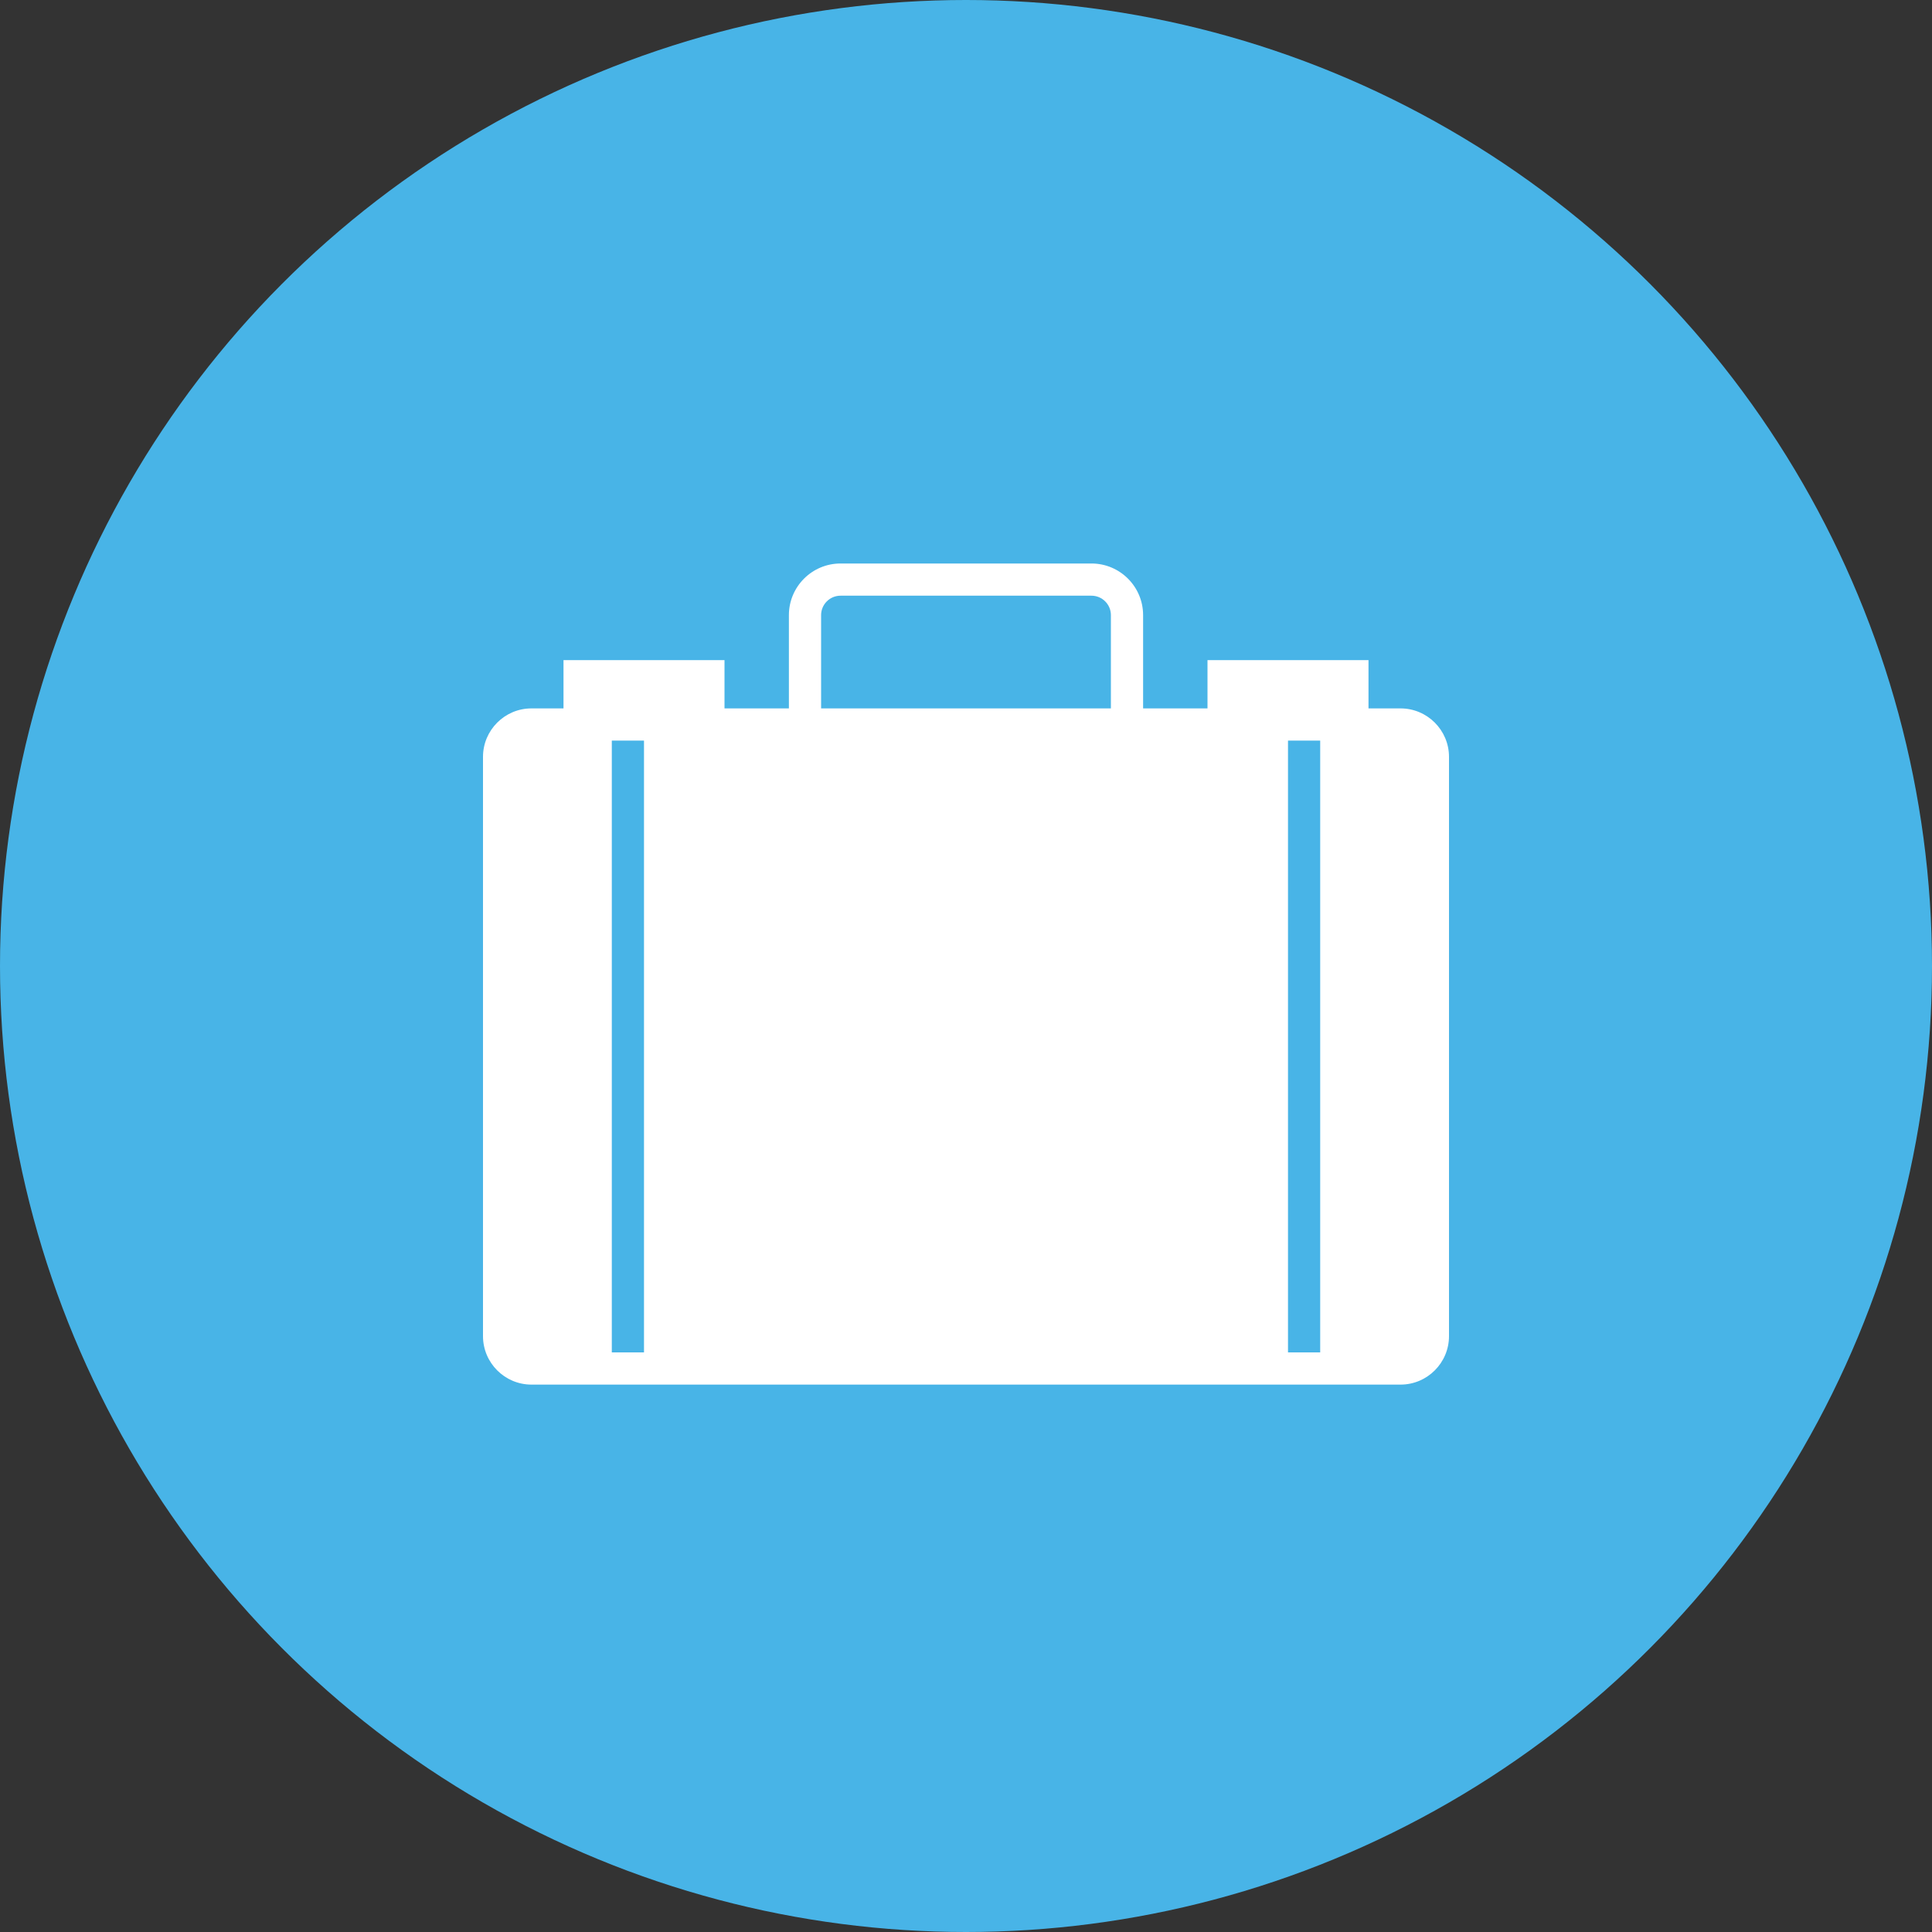 <svg xmlns="http://www.w3.org/2000/svg" xmlns:xlink="http://www.w3.org/1999/xlink" width="120px" height="120px" viewBox="0 0 120 120"><rect x="0" y="0" width="120" height="120" fill="#333333" stroke="none"/><title>Group 2</title><desc>Created with Sketch.</desc><g id="Templates" stroke="none" stroke-width="1" fill="none" fill-rule="evenodd"><g id="Port-Export---Addon-Detail" transform="translate(-1067, -1093)"><g id="Group-2" transform="translate(1067, 1093)"><circle id="Oval" fill="#48B4E7" cx="60" cy="60" r="60"></circle><path d="M86.99,44 L85,44 L85,41 L75,41 L75,44 L71,44 L71,38.206 C71,36.438 69.562,35 67.794,35 L52.206,35 C50.438,35 49,36.438 49,38.206 L49,44 L45,44 L45,41 L35,41 L35,44 L33.01,44 C31.351,44 30,45.351 30,47.01 L30,82.99 C30,84.649 31.351,86 33.01,86 L86.99,86 C88.649,86 90,84.649 90,82.99 L90,47.01 C90,45.351 88.649,44 86.99,44 L86.99,44 Z M51,38.206 C51,37.541 51.541,37 52.206,37 L67.794,37 C68.459,37 69,37.541 69,38.206 L69,44 L51,44 L51,38.206 L51,38.206 Z M38,46 L40,46 L40,84 L38,84 L38,46 Z M80,46 L82,46 L82,84 L80,84 L80,46 Z" id="Fill-1348" fill="#FFFFFF" fill-rule="nonzero"></path></g></g></g></svg>